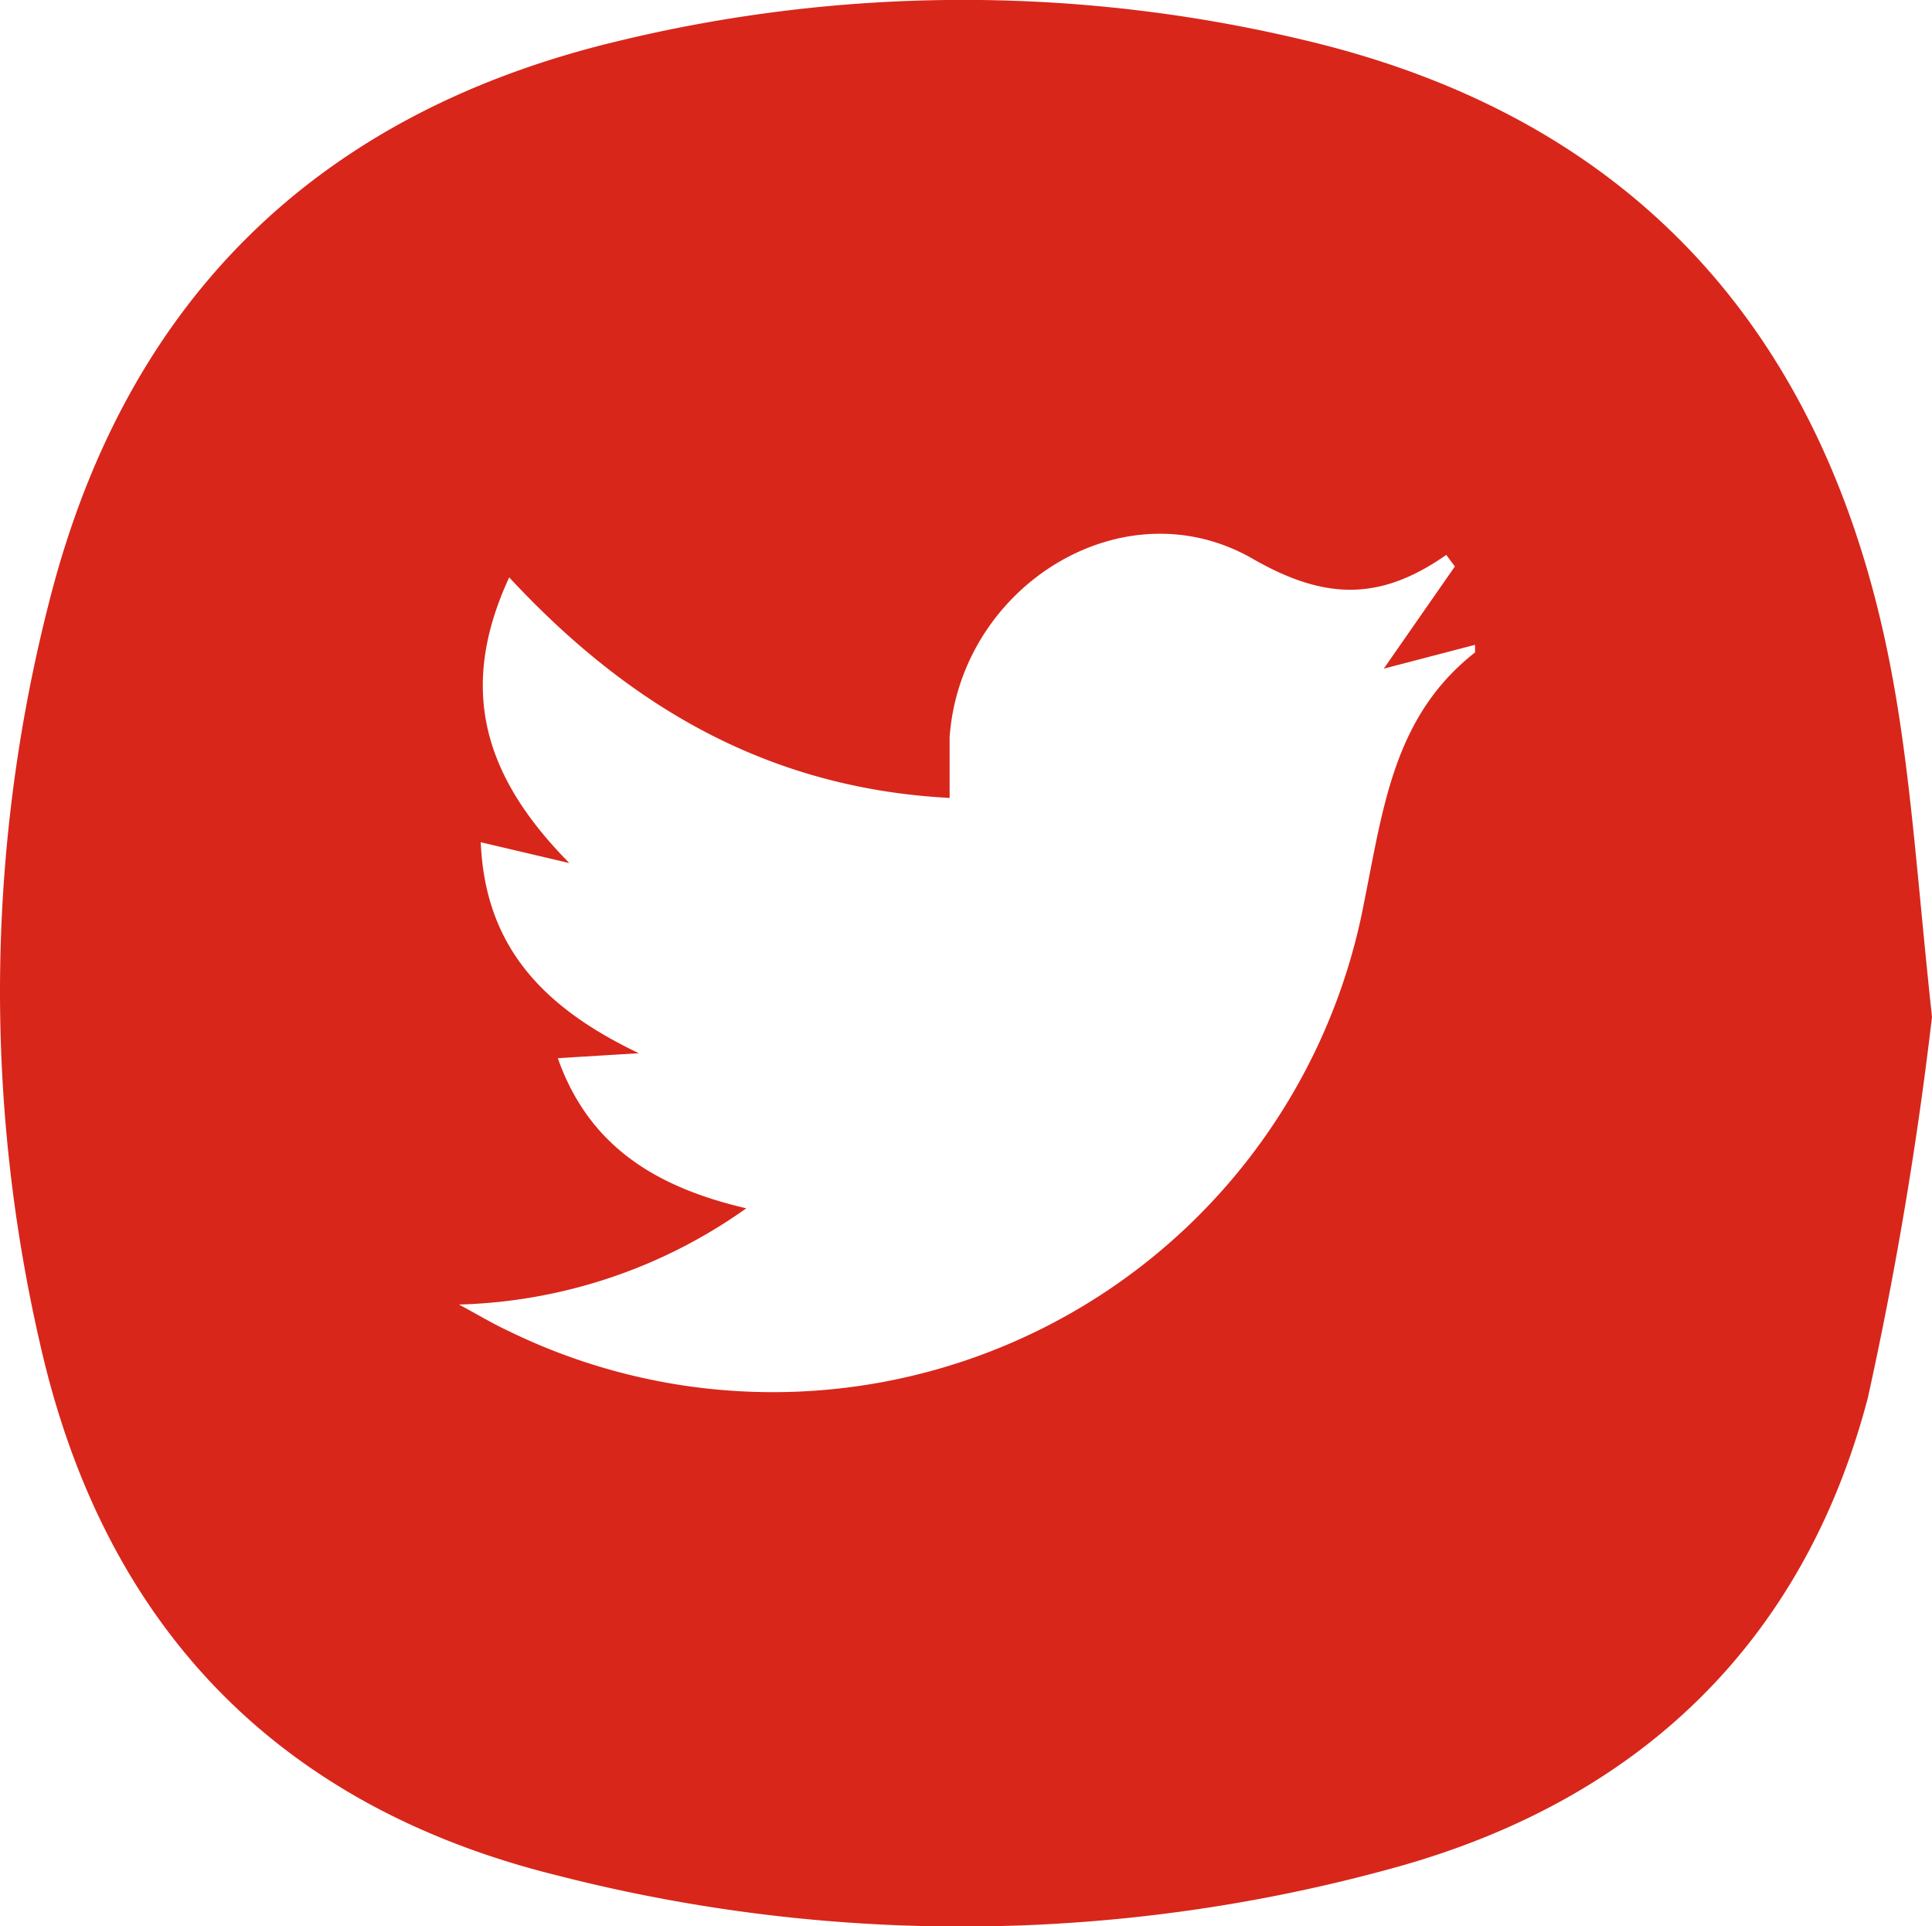 <svg xmlns="http://www.w3.org/2000/svg" viewBox="0 0 58.43 58.25"><defs><style>.cls-1{fill:#d8261b;}</style></defs><g id="Layer_2" data-name="Layer 2"><g id="Layer_1-2" data-name="Layer 1"><path class="cls-1" d="M58.43,30.75a116,116,0,0,1-1.94,11.52c-1.93,7.36-6.86,12.1-14.14,14.16a49.11,49.11,0,0,1-25.47.29C8.38,54.63,3.13,49.15,1.21,40.63a47.45,47.45,0,0,1,.36-22.75C3.92,9,9.64,3.44,18.58,1.27A44.36,44.36,0,0,1,39.39,1.2c10.25,2.4,16,9.16,17.85,19.31C57.81,23.62,58,26.8,58.43,30.75Zm-44.55,8.7c.51.27,1,.57,1.52.81a18.2,18.2,0,0,0,25.86-13c.58-2.87.9-5.61,3.35-7.53,0,0,0-.1,0-.23l-2.76.72L44,17.13l-.26-.35c-2,1.4-3.67,1.37-5.85.12-3.92-2.26-8.84.82-9.17,5.39,0,.58,0,1.17,0,1.84-5.49-.29-9.7-2.77-13.32-6.67-1.55,3.35-.79,6,1.82,8.64l-2.68-.63c.13,3.16,1.89,5,4.78,6.38L16.87,32c.95,2.69,3,3.91,5.7,4.54A15.71,15.71,0,0,1,13.88,39.45Z"/></g></g></svg>